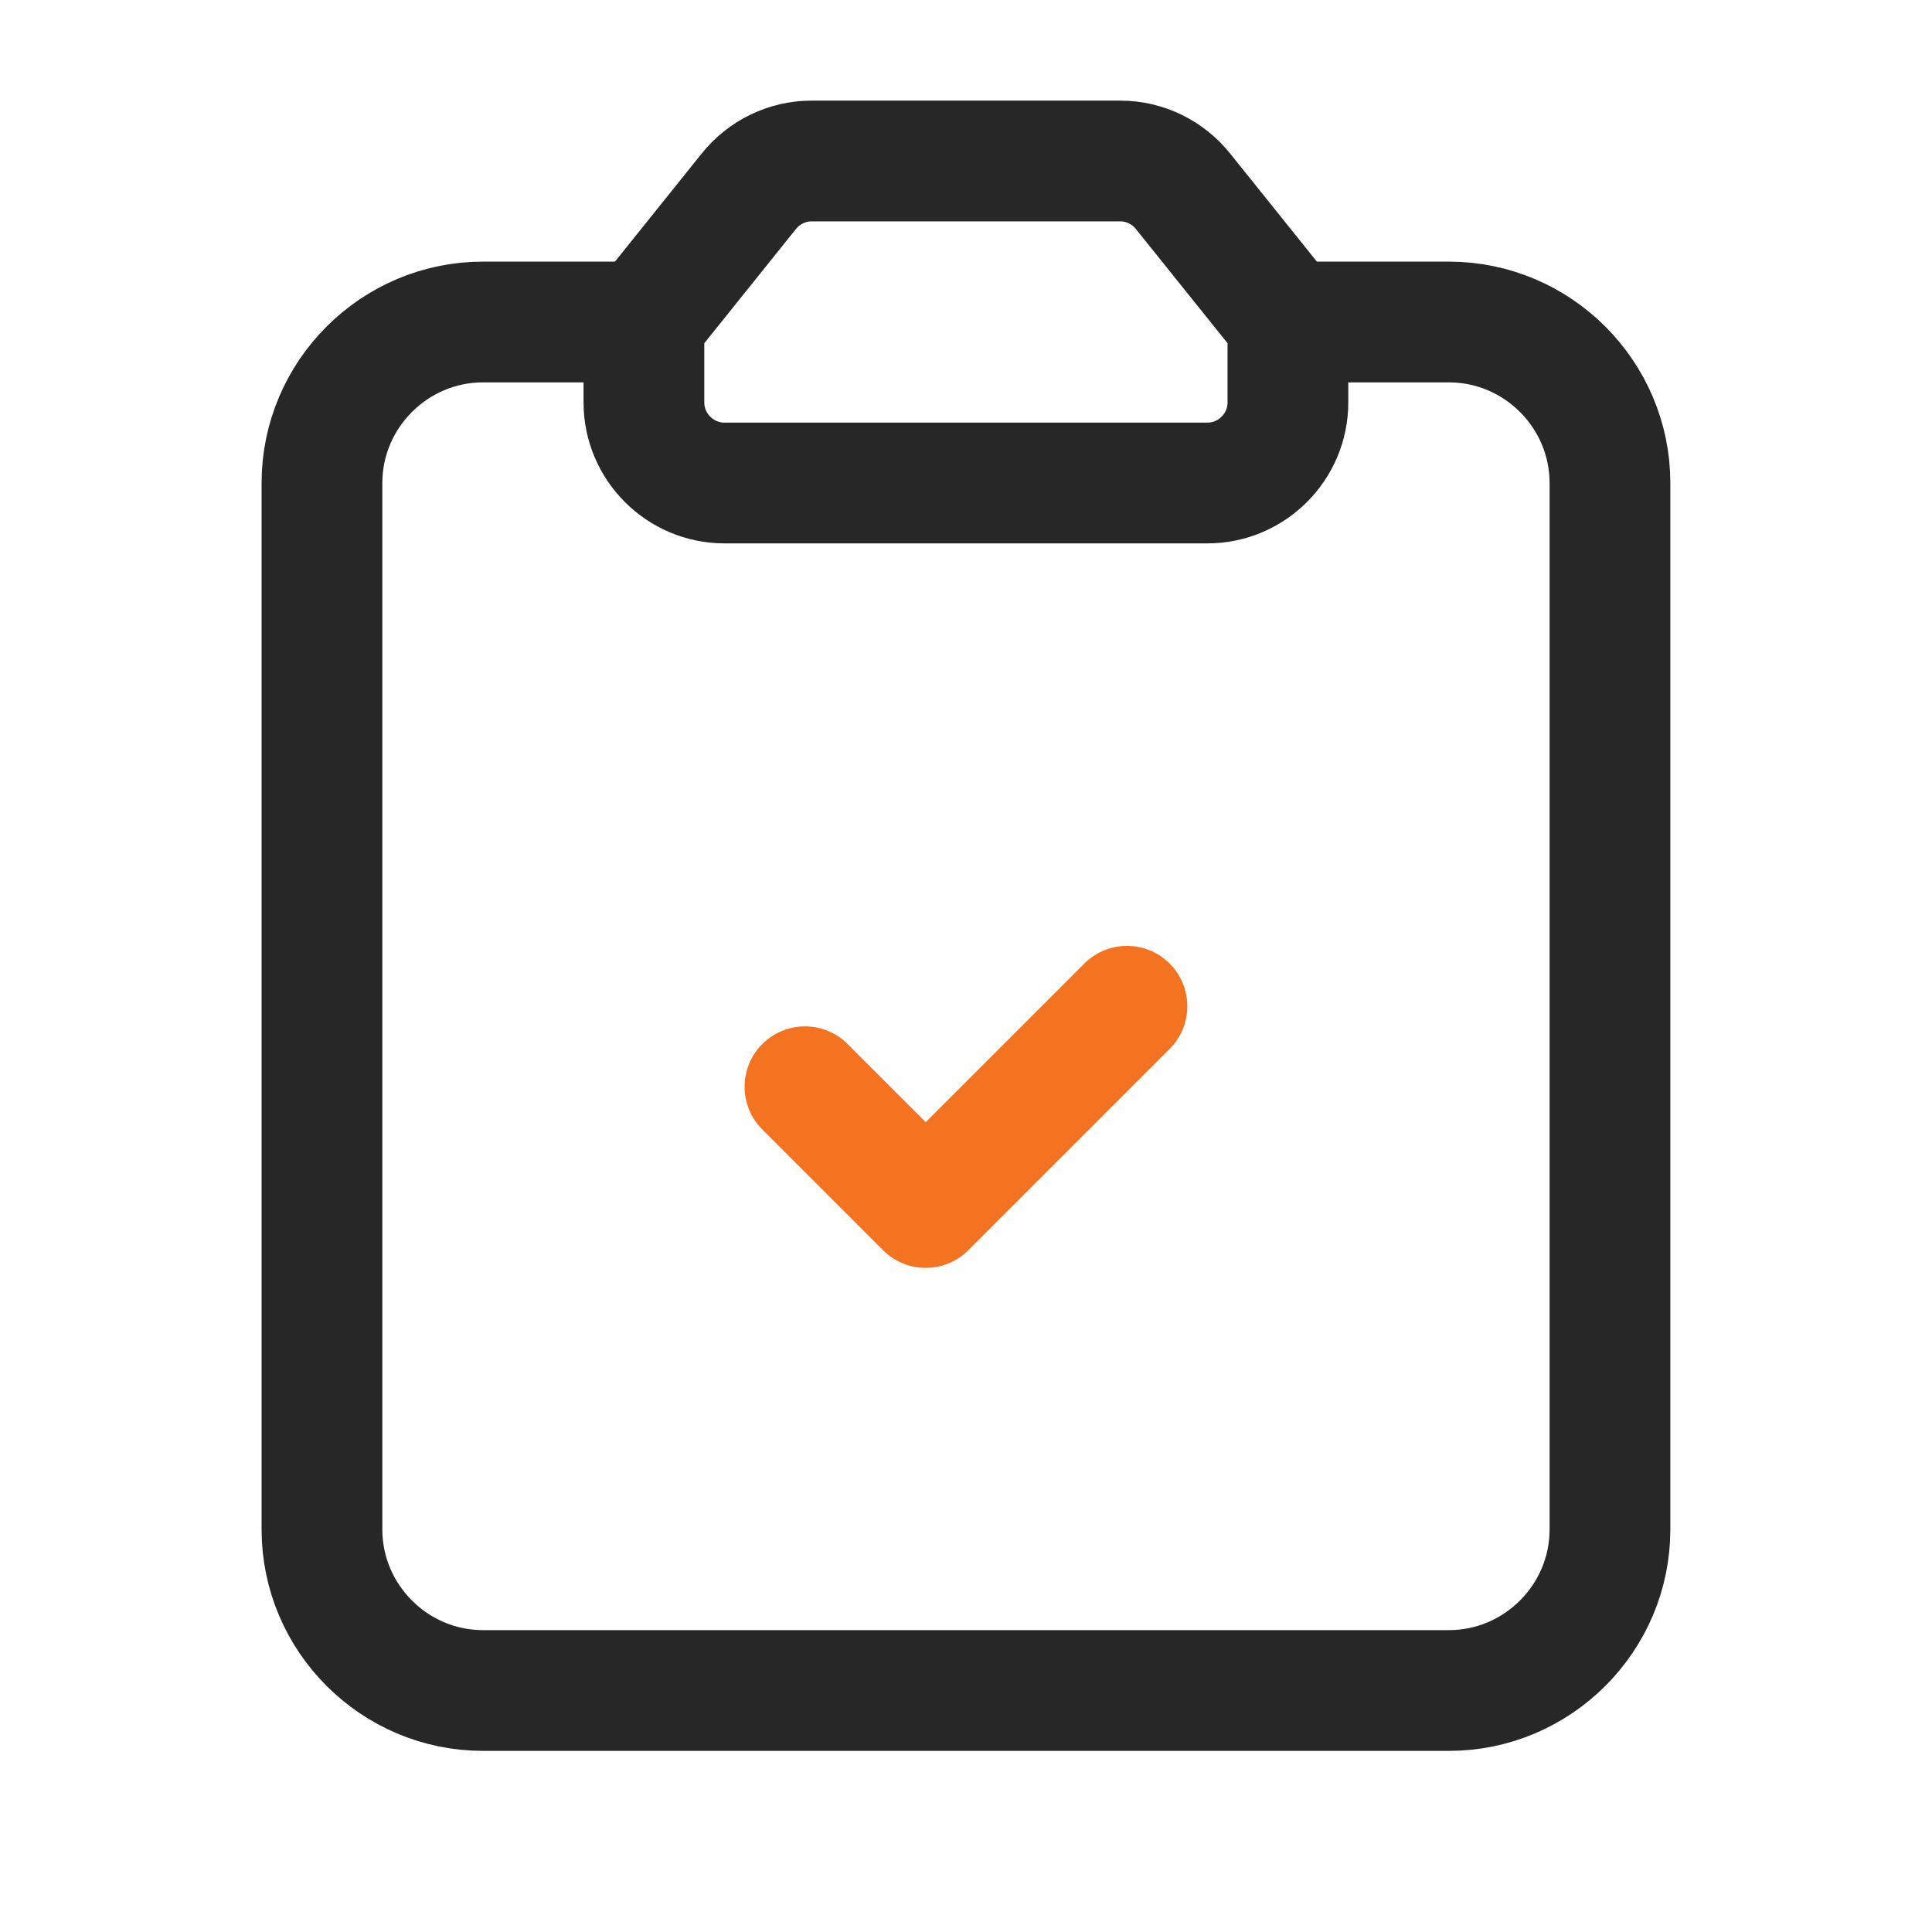 <svg width="48" height="48" viewBox="0 0 48 48" fill="none" xmlns="http://www.w3.org/2000/svg">
<g clip-path="url(#clip0_4790_17930)">
<path d="M15.998 8L18.598 4.76C18.978 4.28 19.558 4 20.158 4H27.838C28.438 4 29.018 4.28 29.398 4.76L31.998 8V10C31.998 11.1 31.098 12 29.998 12H17.998C16.898 12 15.998 11.1 15.998 10V8Z" stroke="#272727" stroke-width="3" stroke-linecap="round" stroke-linejoin="round"/>
<path d="M15.999 8H11.999C9.799 8 7.999 9.8 7.999 12V38C7.999 40.2 9.799 42 11.999 42H35.999C38.199 42 39.999 40.2 39.999 38V12C39.999 9.8 38.199 8 35.999 8H31.999" stroke="#272727" stroke-width="3" stroke-linecap="round" stroke-linejoin="round"/>
<path d="M27.999 25L22.999 30L19.999 27" stroke="#F37321" stroke-width="3" stroke-linecap="round" stroke-linejoin="round"/>
</g>
<defs>
<clipPath id="clip0_4790_17930">
<rect width="48" height="48" fill="white"/>
</clipPath>
</defs>
</svg>
